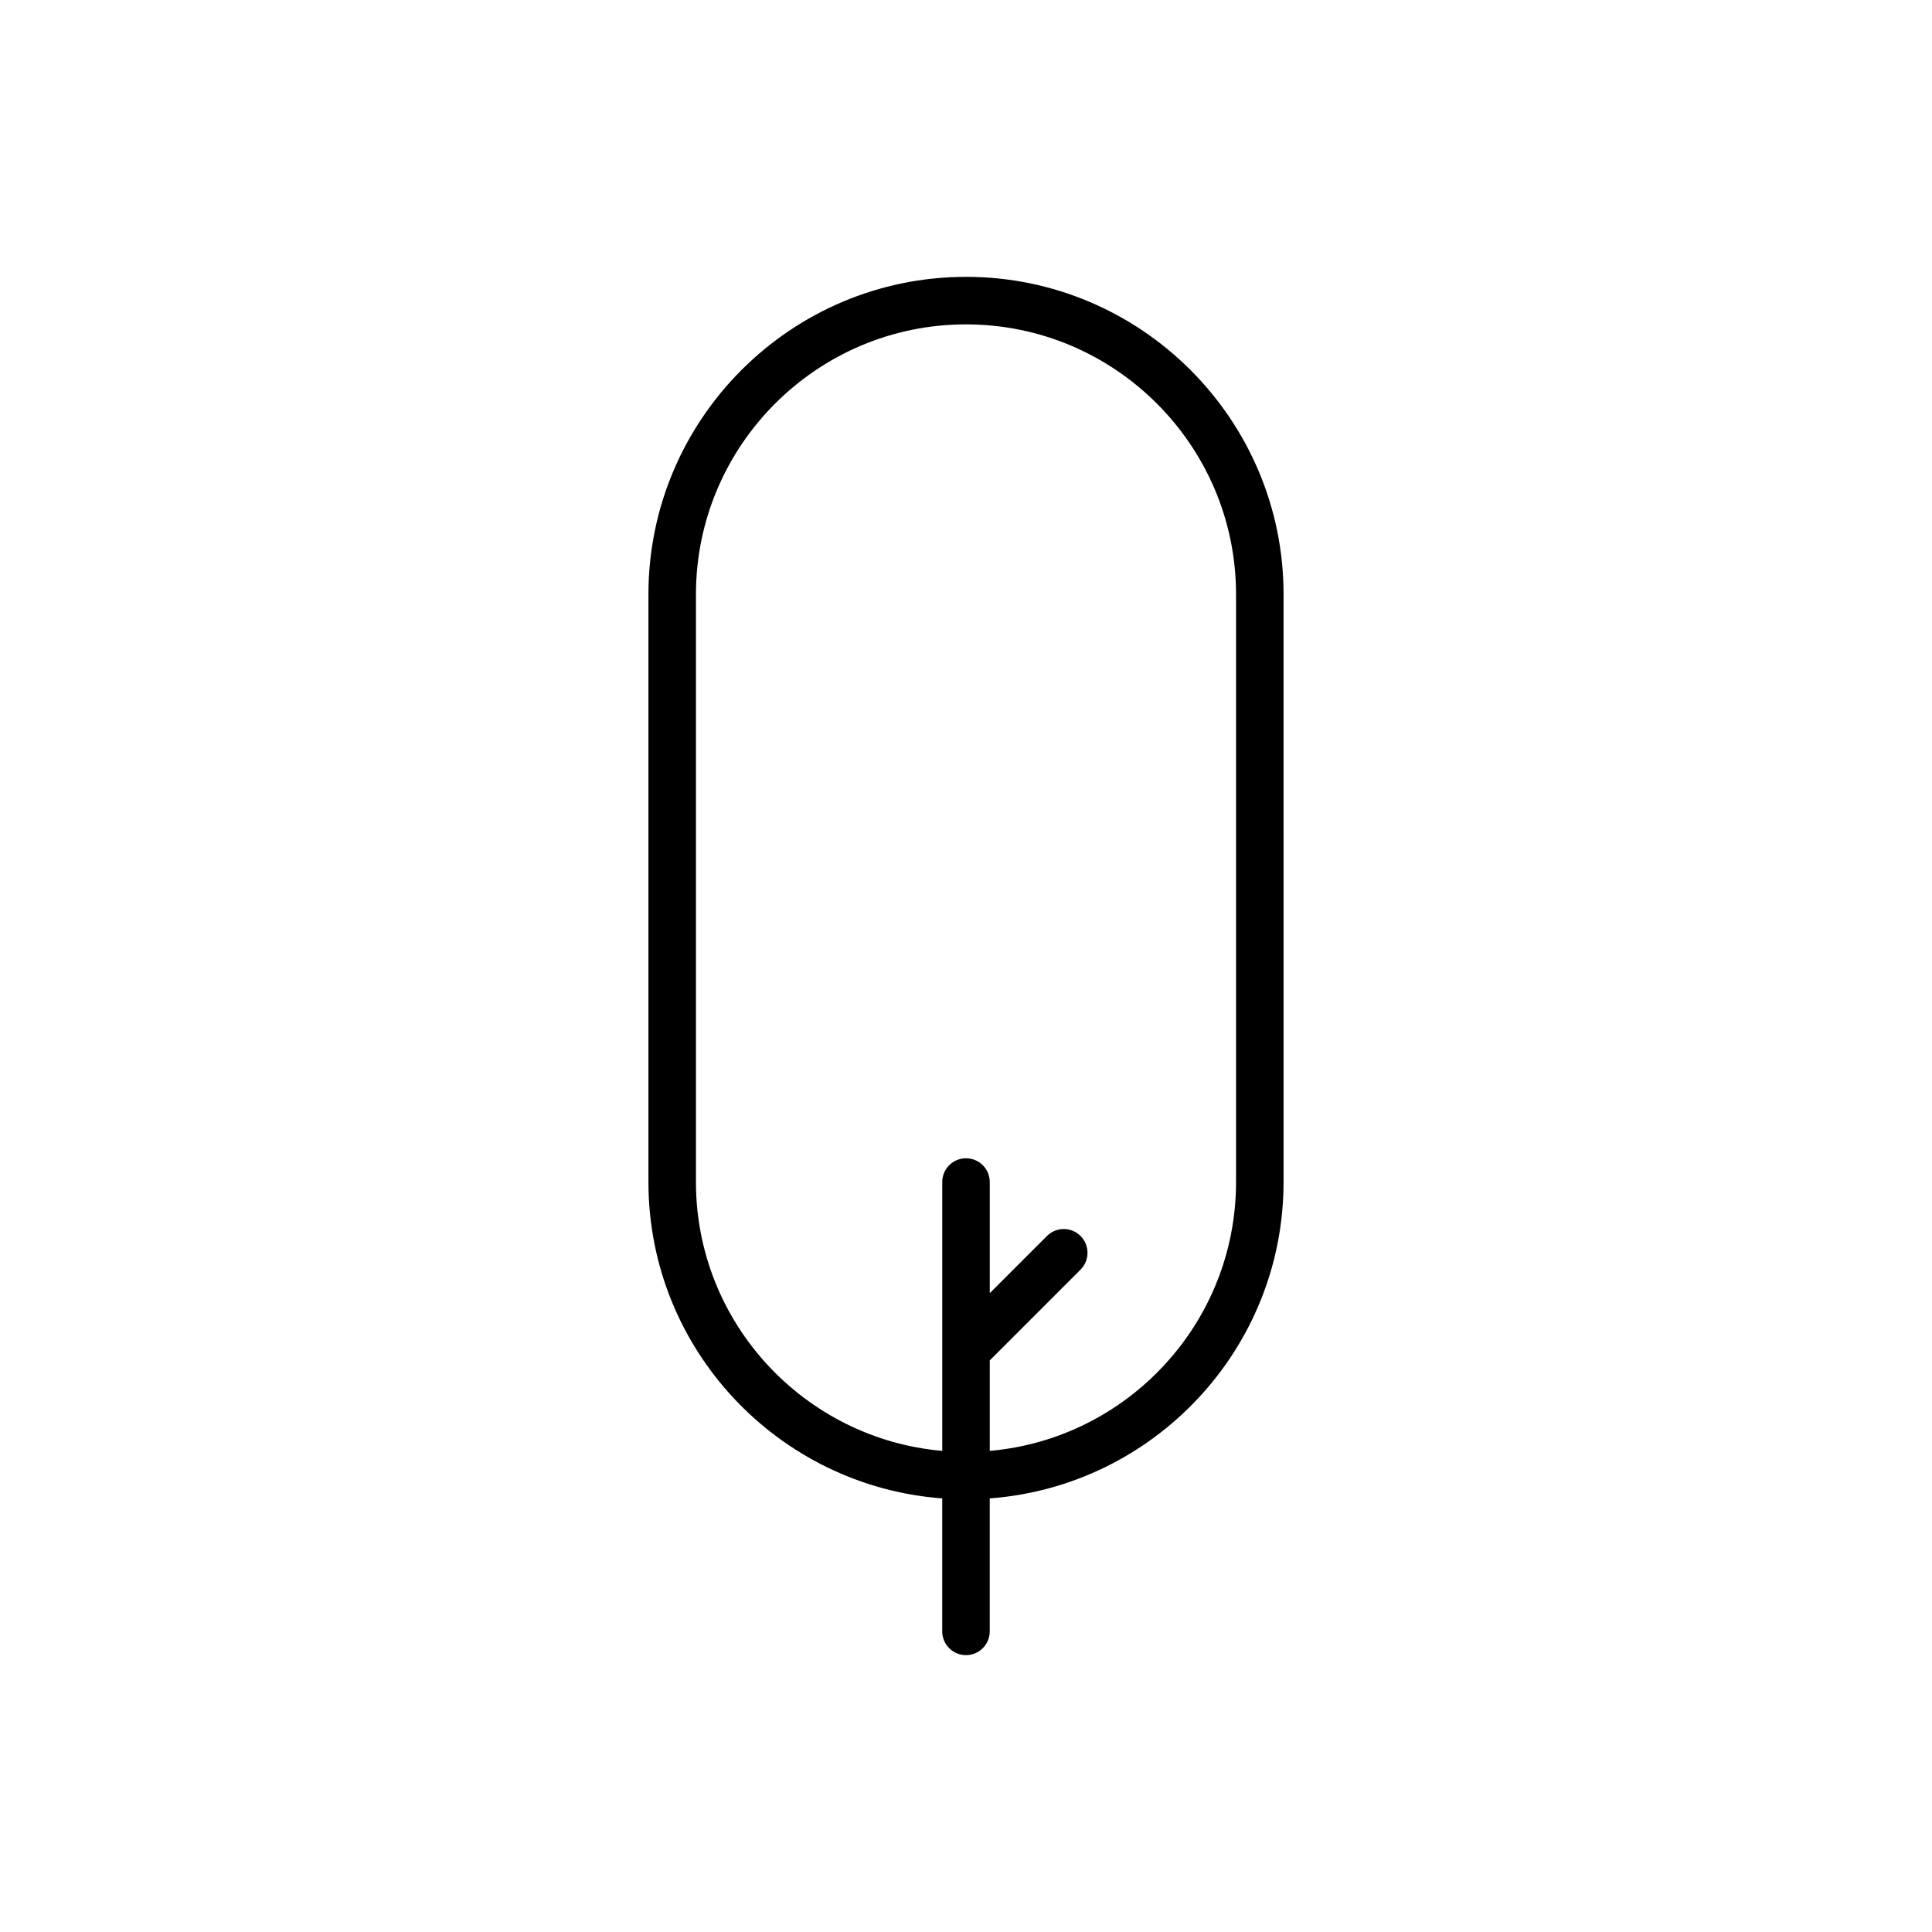 <?xml version="1.0" encoding="UTF-8"?>
<!-- The Best Svg Icon site in the world: iconSvg.co, Visit us! https://iconsvg.co -->
<svg fill="#000000" width="800px" height="800px" version="1.1" viewBox="144 144 512 512" xmlns="http://www.w3.org/2000/svg">
 <path d="m400 217.37c-46.406 0-84.16 37.754-84.16 84.16v155.72c0 44.281 34.395 80.598 77.863 83.844l-0.004 35.238c0 3.477 2.82 6.297 6.297 6.297 3.477 0 6.297-2.82 6.297-6.297v-35.242c43.465-3.238 77.863-39.562 77.863-83.844l0.004-155.72c0-46.406-37.754-84.16-84.16-84.16zm71.566 239.88c0 37.336-28.746 68.043-65.27 71.25v-23.98l24.062-24.062c2.457-2.457 2.457-6.445 0-8.906-2.457-2.465-6.445-2.457-8.906 0l-15.156 15.156v-29.457c0-3.477-2.82-6.297-6.297-6.297s-6.297 2.82-6.297 6.297v71.25c-36.516-3.203-65.27-33.91-65.27-71.25v-155.72c0-39.465 32.102-71.566 71.566-71.566s71.566 32.102 71.566 71.566z"/>
</svg>